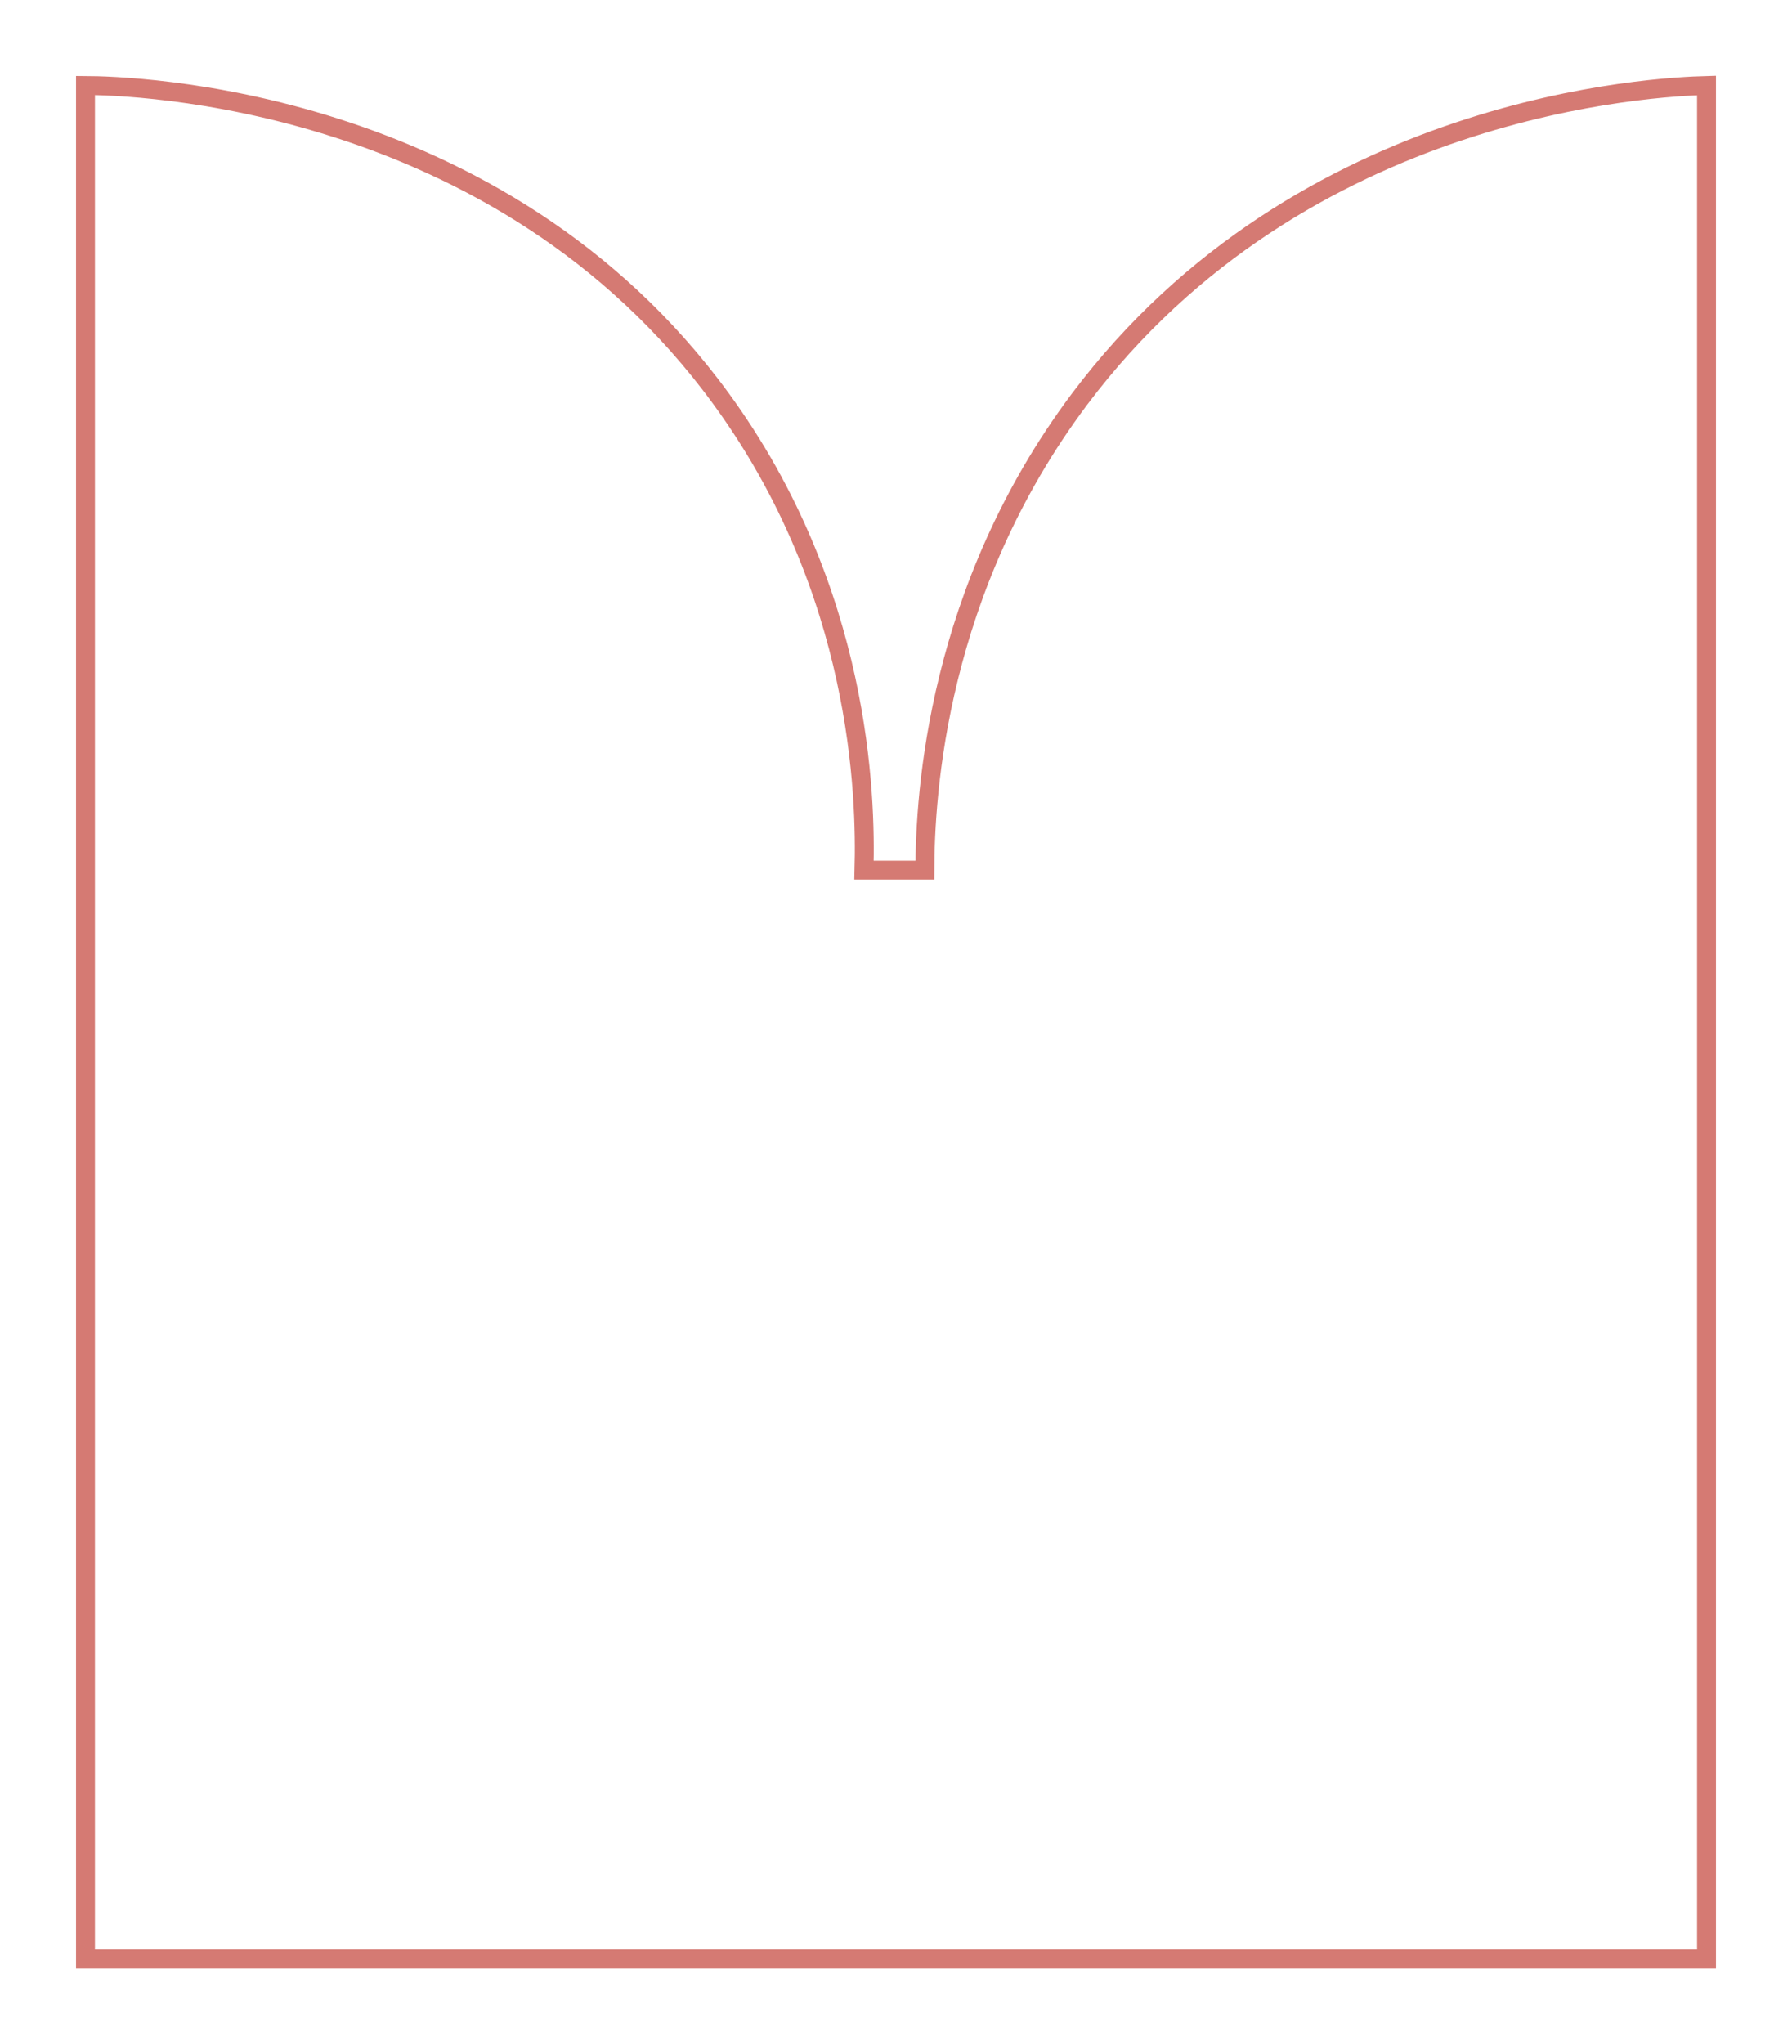 <?xml version="1.0" encoding="UTF-8"?> <svg xmlns="http://www.w3.org/2000/svg" width="2369" height="2702" viewBox="0 0 2369 2702" fill="none"> <g opacity="0.7" filter="url(#filter0_f_421_11)"> <path d="M113 113V2589H2256V113C2191.58 114.746 1721.71 135.495 1427.14 527.567C1238.08 779.841 1222.98 1049.37 1222.67 1150.03H1142.22C1144.79 1052.45 1138.83 781.279 953.267 527.053C659.41 124.299 170.23 113.308 113 113Z" stroke="#C34137" stroke-width="25" stroke-miterlimit="10"></path> </g> <defs> <filter id="filter0_f_421_11" x="0.5" y="0.157" width="2368" height="2701.34" filterUnits="userSpaceOnUse" color-interpolation-filters="sRGB"> <feFlood flood-opacity="0" result="BackgroundImageFix"></feFlood> <feBlend mode="normal" in="SourceGraphic" in2="BackgroundImageFix" result="shape"></feBlend> <feGaussianBlur stdDeviation="50" result="effect1_foregroundBlur_421_11"></feGaussianBlur> </filter> </defs> </svg> 